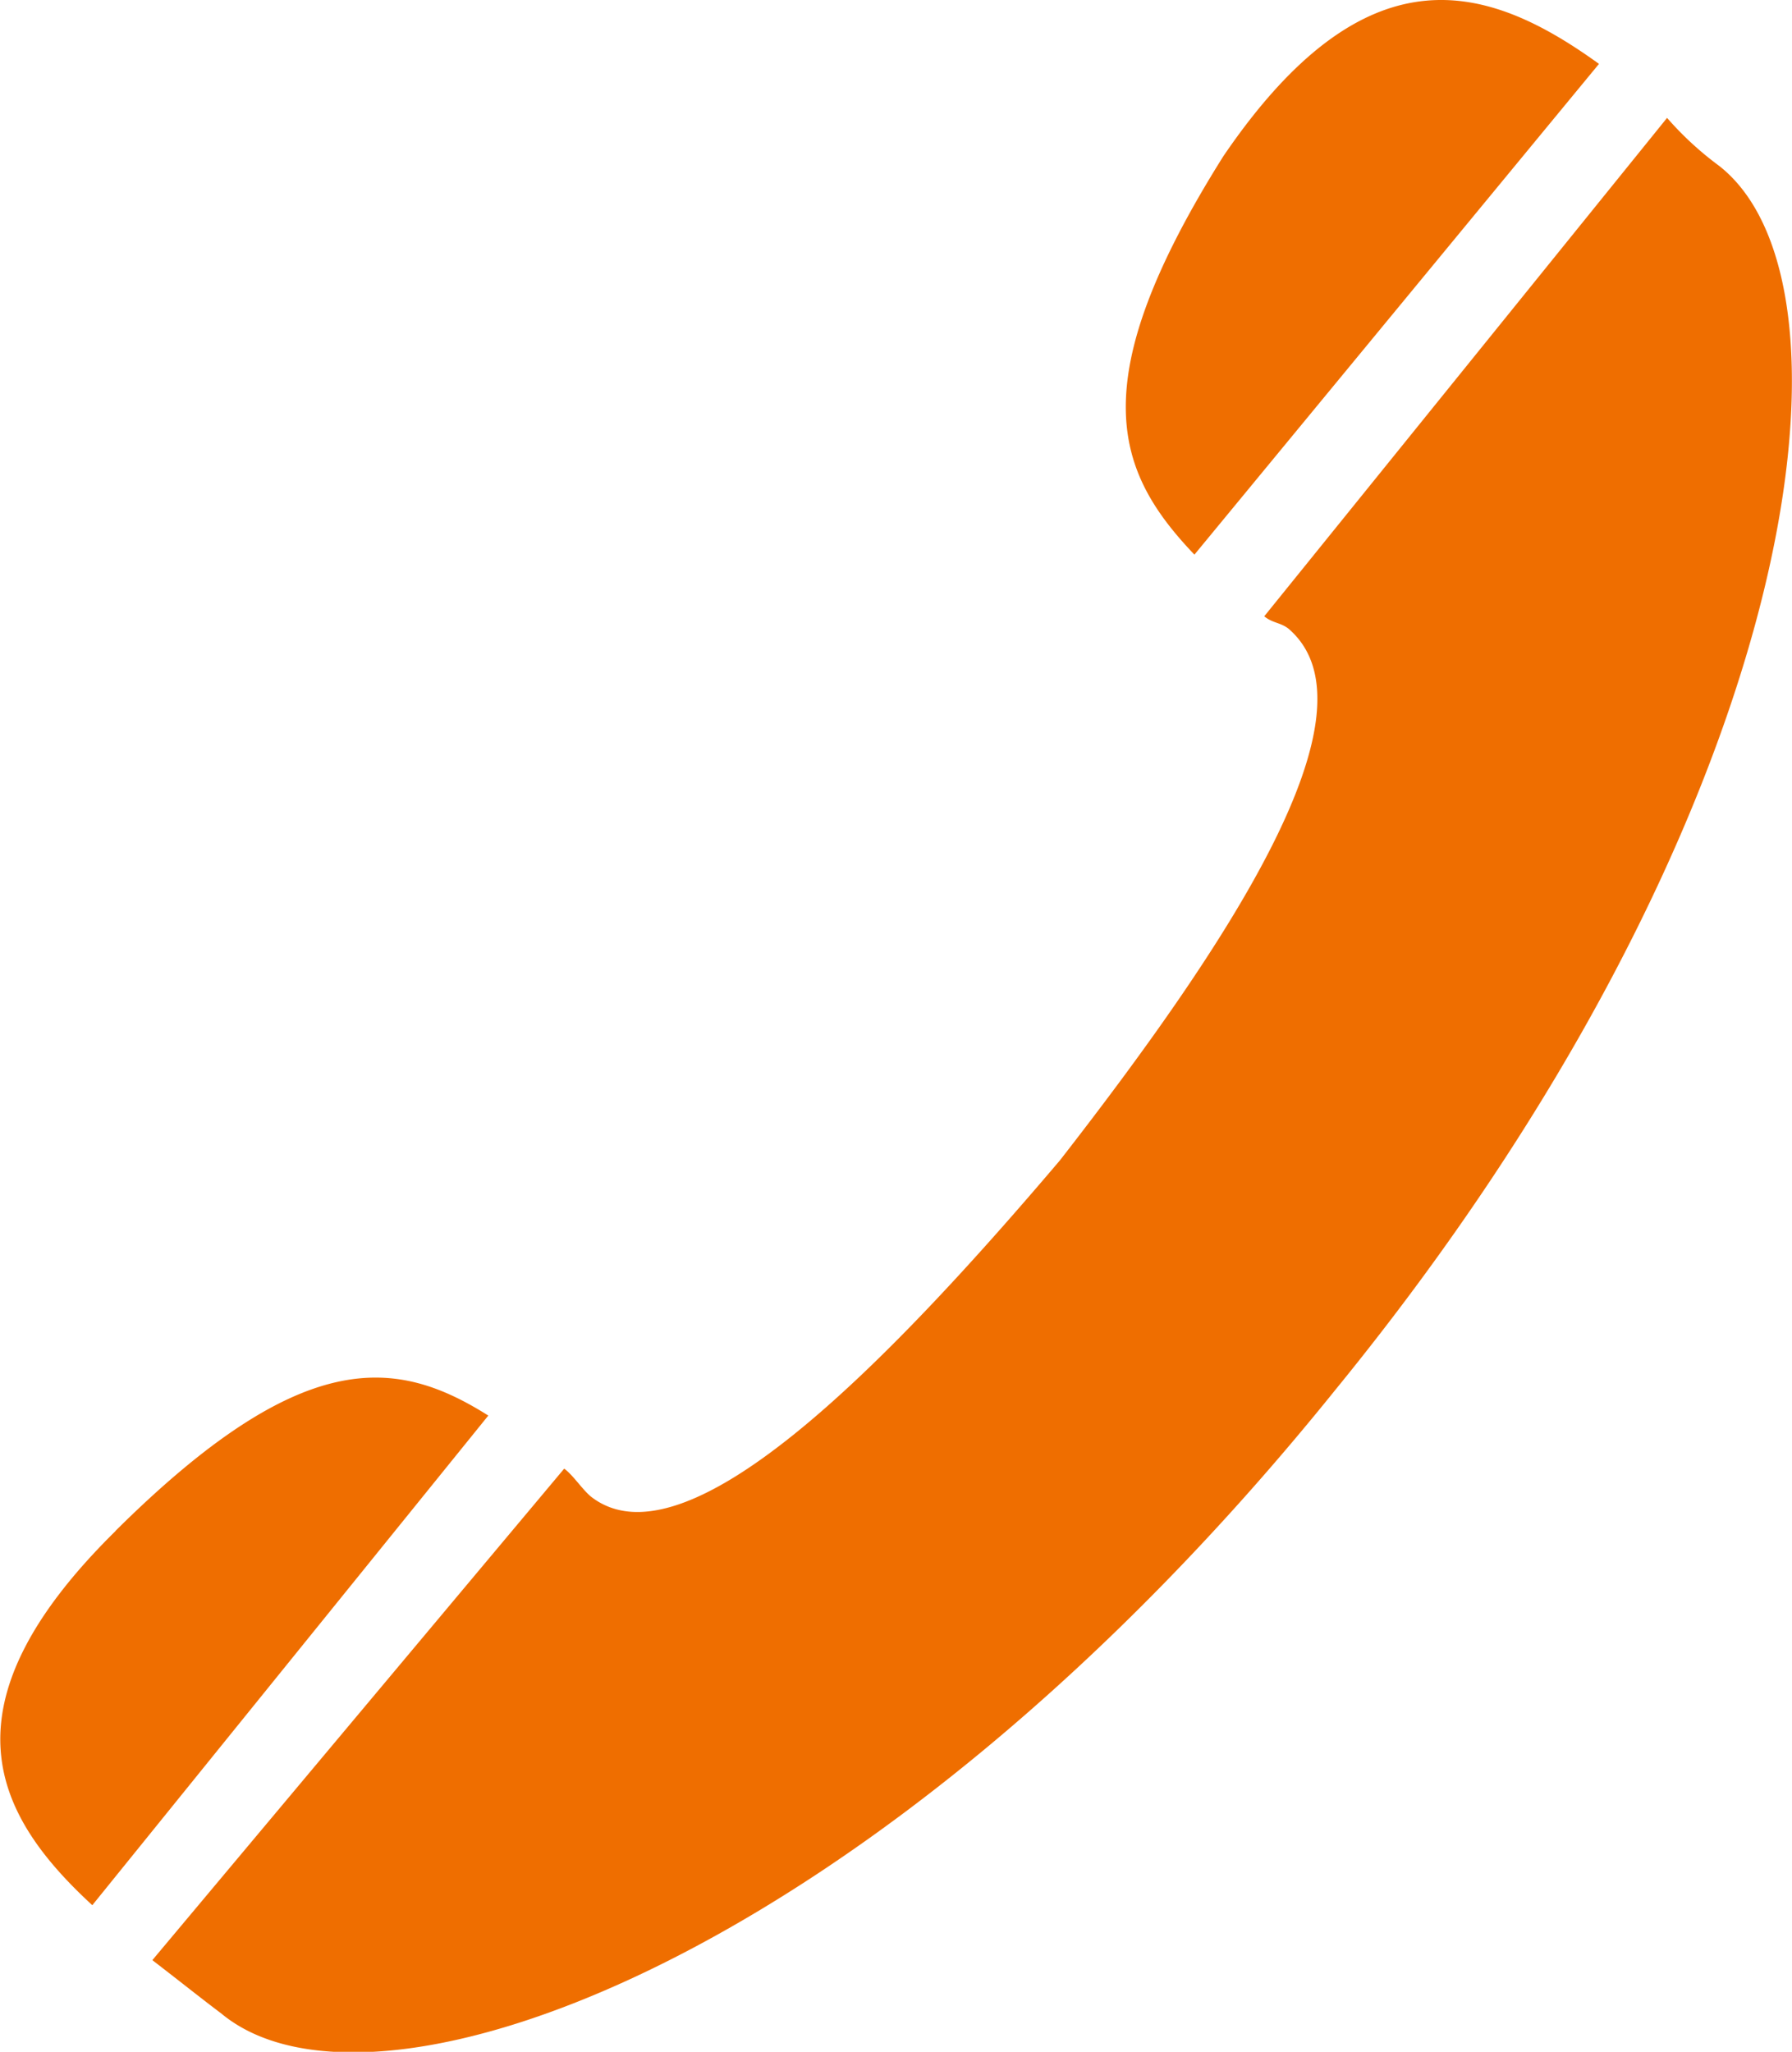 <svg xmlns="http://www.w3.org/2000/svg" width="19.219" height="22" viewBox="0 0 19.219 22"><defs><style>.a{fill:#ef6e00;fill-rule:evenodd;}</style></defs><path class="a" d="M332.731,534.556c-.849-.89-1.217-1.844.311-4.273,1.543-2.265,2.844-1.843,4.028-.989Zm-6.759,9.8c.094.068.192.221.287.3,1.009.788,3.144-1.385,5.03-3.606,1.79-2.3,3.472-4.823,2.451-5.7-.087-.068-.171-.059-.26-.133l4.32-5.344a3.492,3.492,0,0,0,.558.514c1.654,1.293.86,7.031-4.116,13.125-4.893,6.074-10.293,8.065-11.949,6.685-.19-.142-.462-.359-.738-.571Zm-4.814.669c2-1.985,3.007-1.864,4-1.238l-4.247,5.25c-1.028-.947-1.674-2.118.25-4.013Z" transform="translate(-319.921 -528.609)"/></svg>